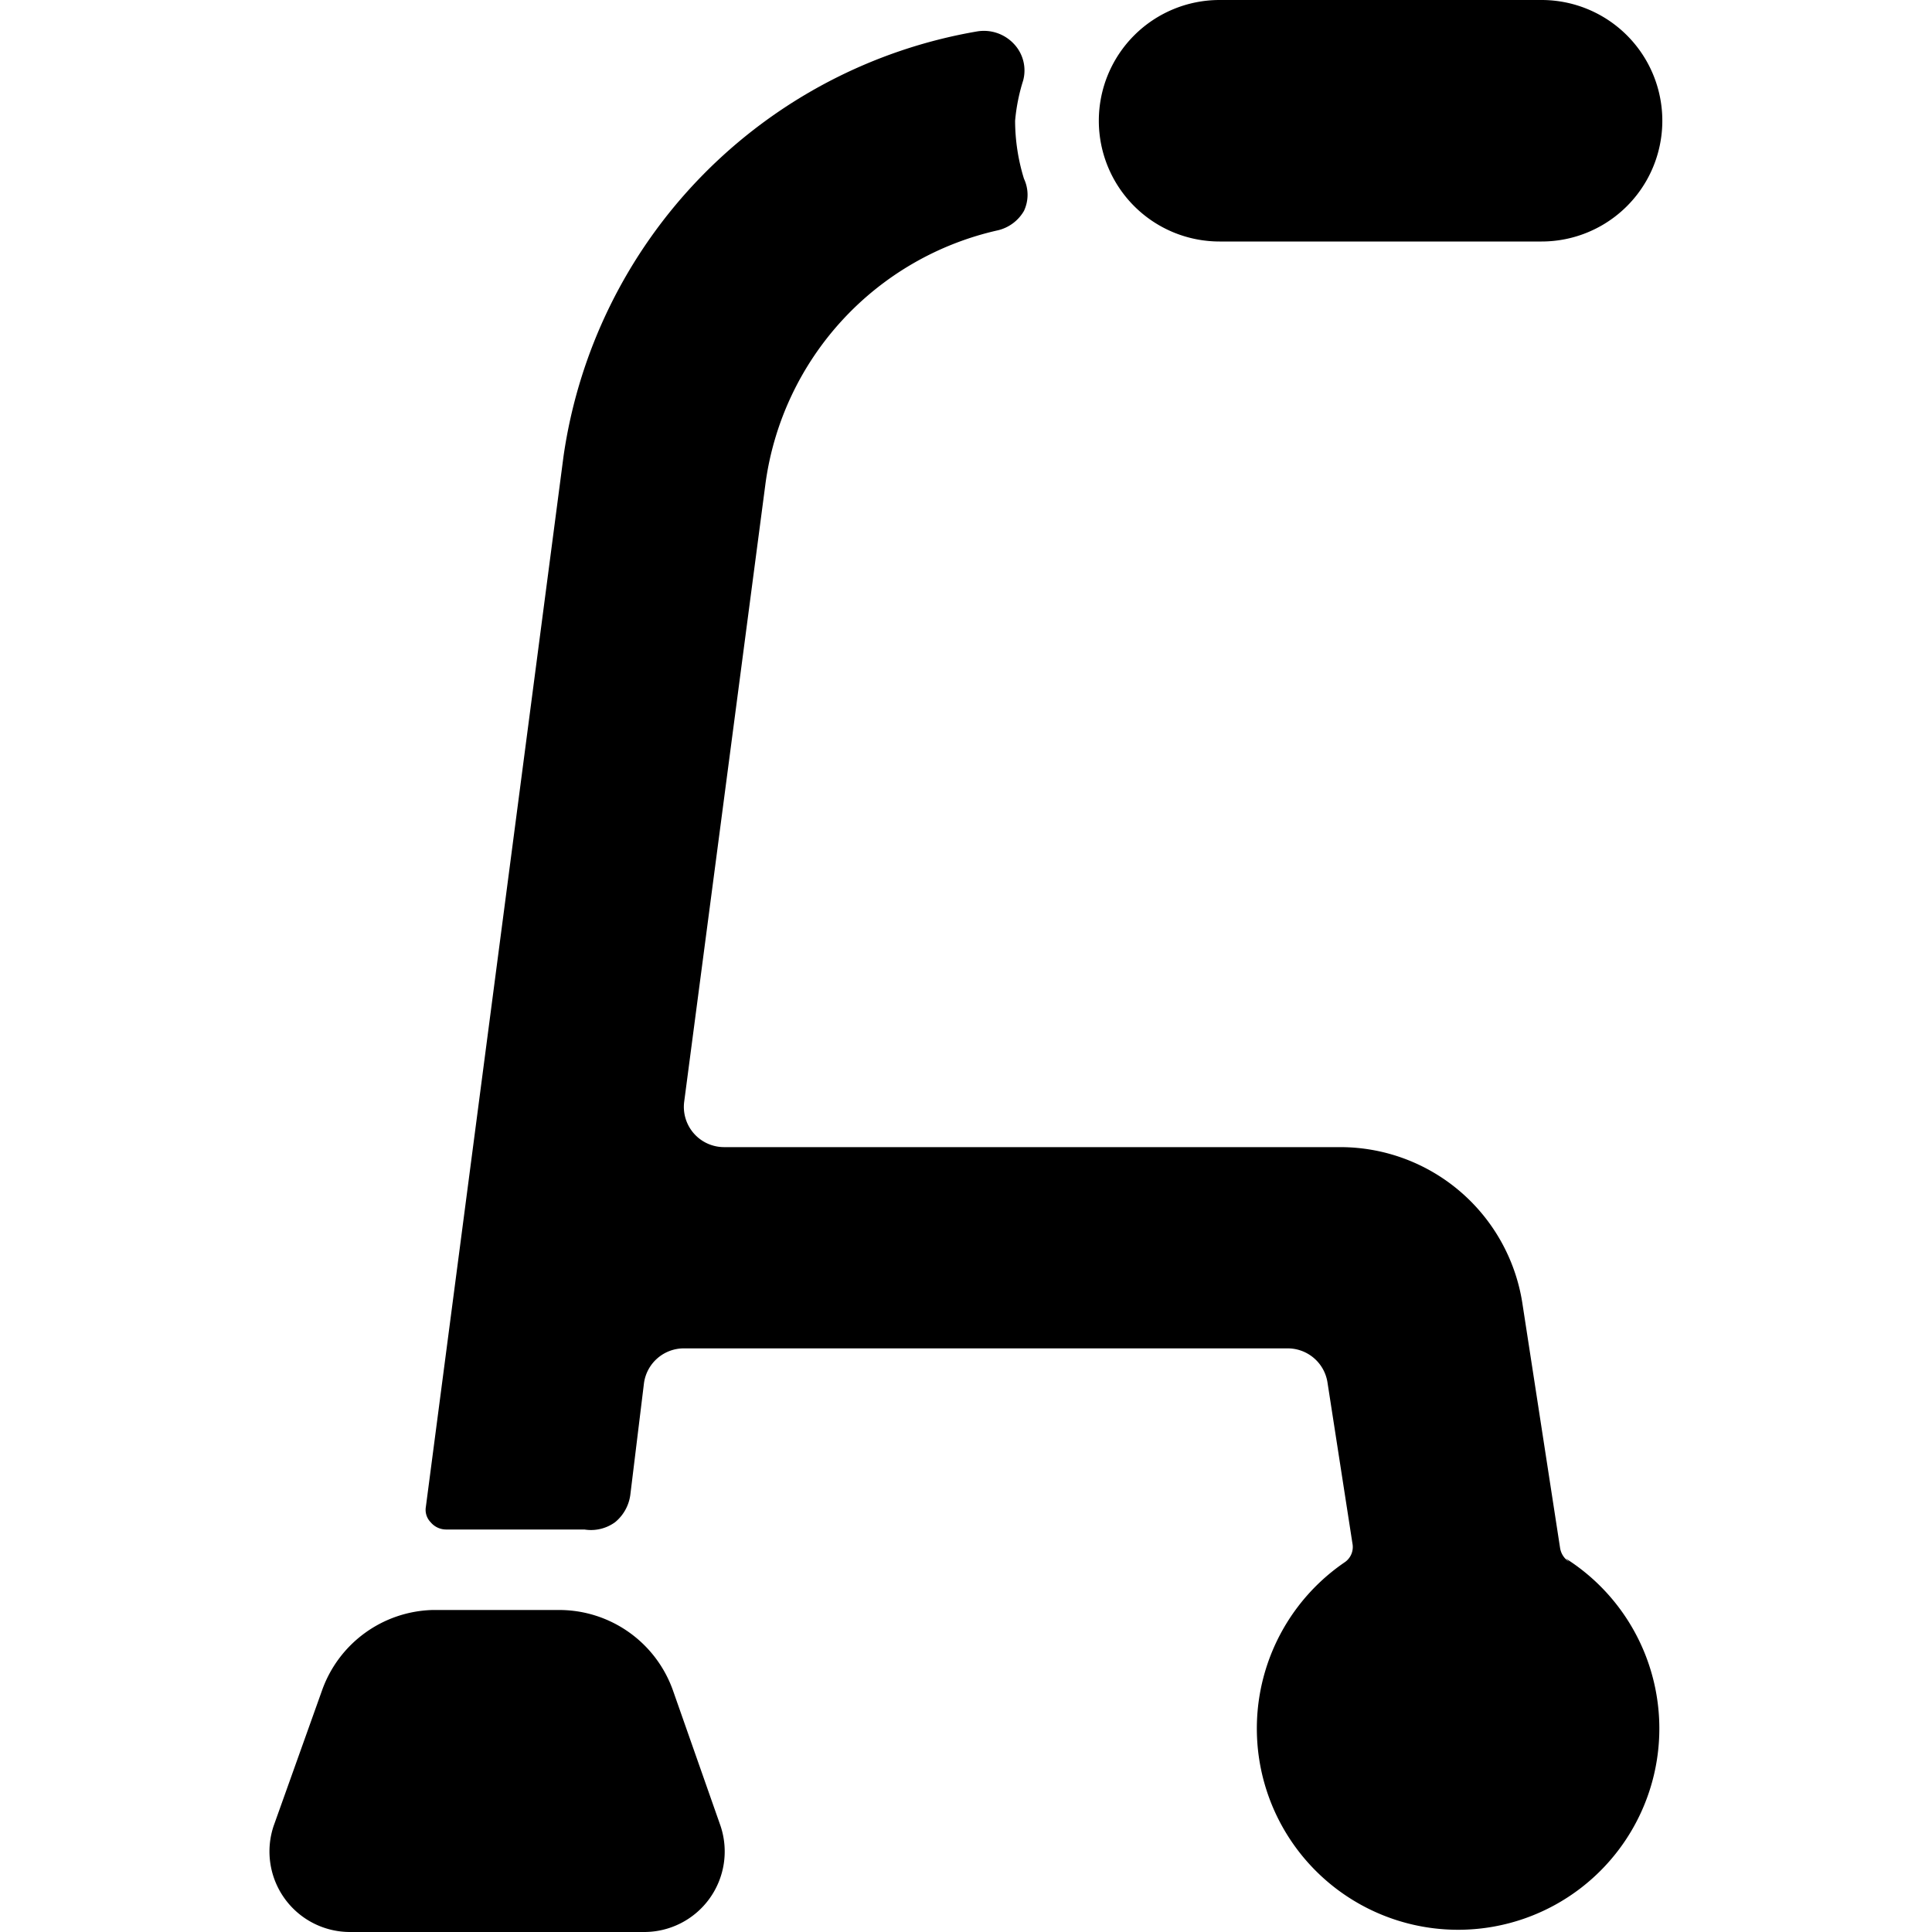 <svg xmlns="http://www.w3.org/2000/svg" viewBox="0 0 24 24" id="Medical-Instrument-Walking-Aid--Streamline-Ultimate"><desc>Medical Instrument Walking Aid Streamline Icon: https://streamlinehq.com</desc><g id="Medical-Instrument-Walking-Aid--Streamline-Ultimate.svg"><path d="M8.36 21a1.5 1.5 0 0 0 -1.43 -1H5.37A1.5 1.5 0 0 0 4 21l-0.6 1.68A1 1 0 0 0 4.35 24H8a1 1 0 0 0 0.81 -0.41 1 1 0 0 0 0.14 -0.91Z" fill="#000000" stroke-width="1"></path><path d="M19.49 19.4a0.25 0.25 0 0 1 -0.11 -0.17l-0.47 -3.05a2.29 2.29 0 0 0 -2.26 -1.93H9a0.5 0.5 0 0 1 -0.5 -0.57L9.51 6a3.74 3.74 0 0 1 2.89 -3.14 0.51 0.51 0 0 0 0.32 -0.24 0.47 0.47 0 0 0 0 -0.4 2.46 2.46 0 0 1 -0.11 -0.72 2.33 2.33 0 0 1 0.1 -0.5 0.48 0.48 0 0 0 -0.12 -0.46 0.51 0.51 0 0 0 -0.45 -0.15A6.26 6.26 0 0 0 7 5.67L5.29 18.72a0.22 0.22 0 0 0 0.06 0.19 0.25 0.25 0 0 0 0.19 0.09h1.39l0.33 0a0.51 0.51 0 0 0 0.38 -0.09 0.53 0.53 0 0 0 0.19 -0.34L8 17.18a0.5 0.5 0 0 1 0.49 -0.43H16a0.5 0.5 0 0 1 0.49 0.42l0.31 2a0.23 0.23 0 0 1 -0.1 0.24 2.5 2.5 0 1 0 2.75 -0.05Z" fill="#000000" stroke-width="1"></path><path d="M13.65 1.5a1.5 1.5 0 0 0 1.5 1.5h4a1.5 1.5 0 0 0 0 -3h-4a1.5 1.5 0 0 0 -1.5 1.5Z" fill="#000000" stroke-width="1"></path></g></svg>
